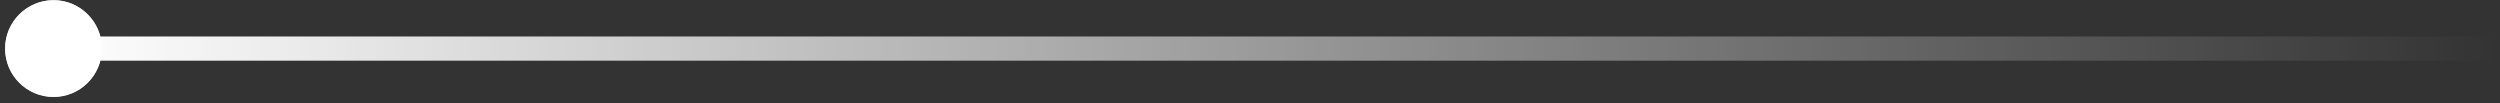 <?xml version="1.0" encoding="UTF-8"?> <svg xmlns="http://www.w3.org/2000/svg" width="194" height="8" viewBox="0 0 194 8" fill="none"><rect x="0" y="0" width="194" height="8" fill="#333333" stroke="none"/> <path d="M7.907 3.769C7.907 5.843 6.225 7.524 4.152 7.524C2.078 7.524 0.396 5.843 0.396 3.769C0.396 1.696 2.078 0.014 4.152 0.014C6.225 0.014 7.907 1.696 7.907 3.769Z" fill="#D9D9D9"></path> <path d="M7.907 3.769C7.907 5.843 6.225 7.524 4.152 7.524C2.078 7.524 0.396 5.843 0.396 3.769C0.396 1.696 2.078 0.014 4.152 0.014C6.225 0.014 7.907 1.696 7.907 3.769Z" fill="white"></path> <path fill-rule="evenodd" clip-rule="evenodd" d="M193.781 4.708L4.151 4.708L4.151 2.831L193.781 2.831L193.781 4.708Z" fill="url(#paint0_linear_418_12915)"></path> <defs> <linearGradient id="paint0_linear_418_12915" x1="4.151" y1="3.77" x2="193.781" y2="3.77" gradientUnits="userSpaceOnUse"> <stop stop-color="white"></stop> <stop offset="1" stop-color="white" stop-opacity="0"></stop> </linearGradient> </defs> </svg> 